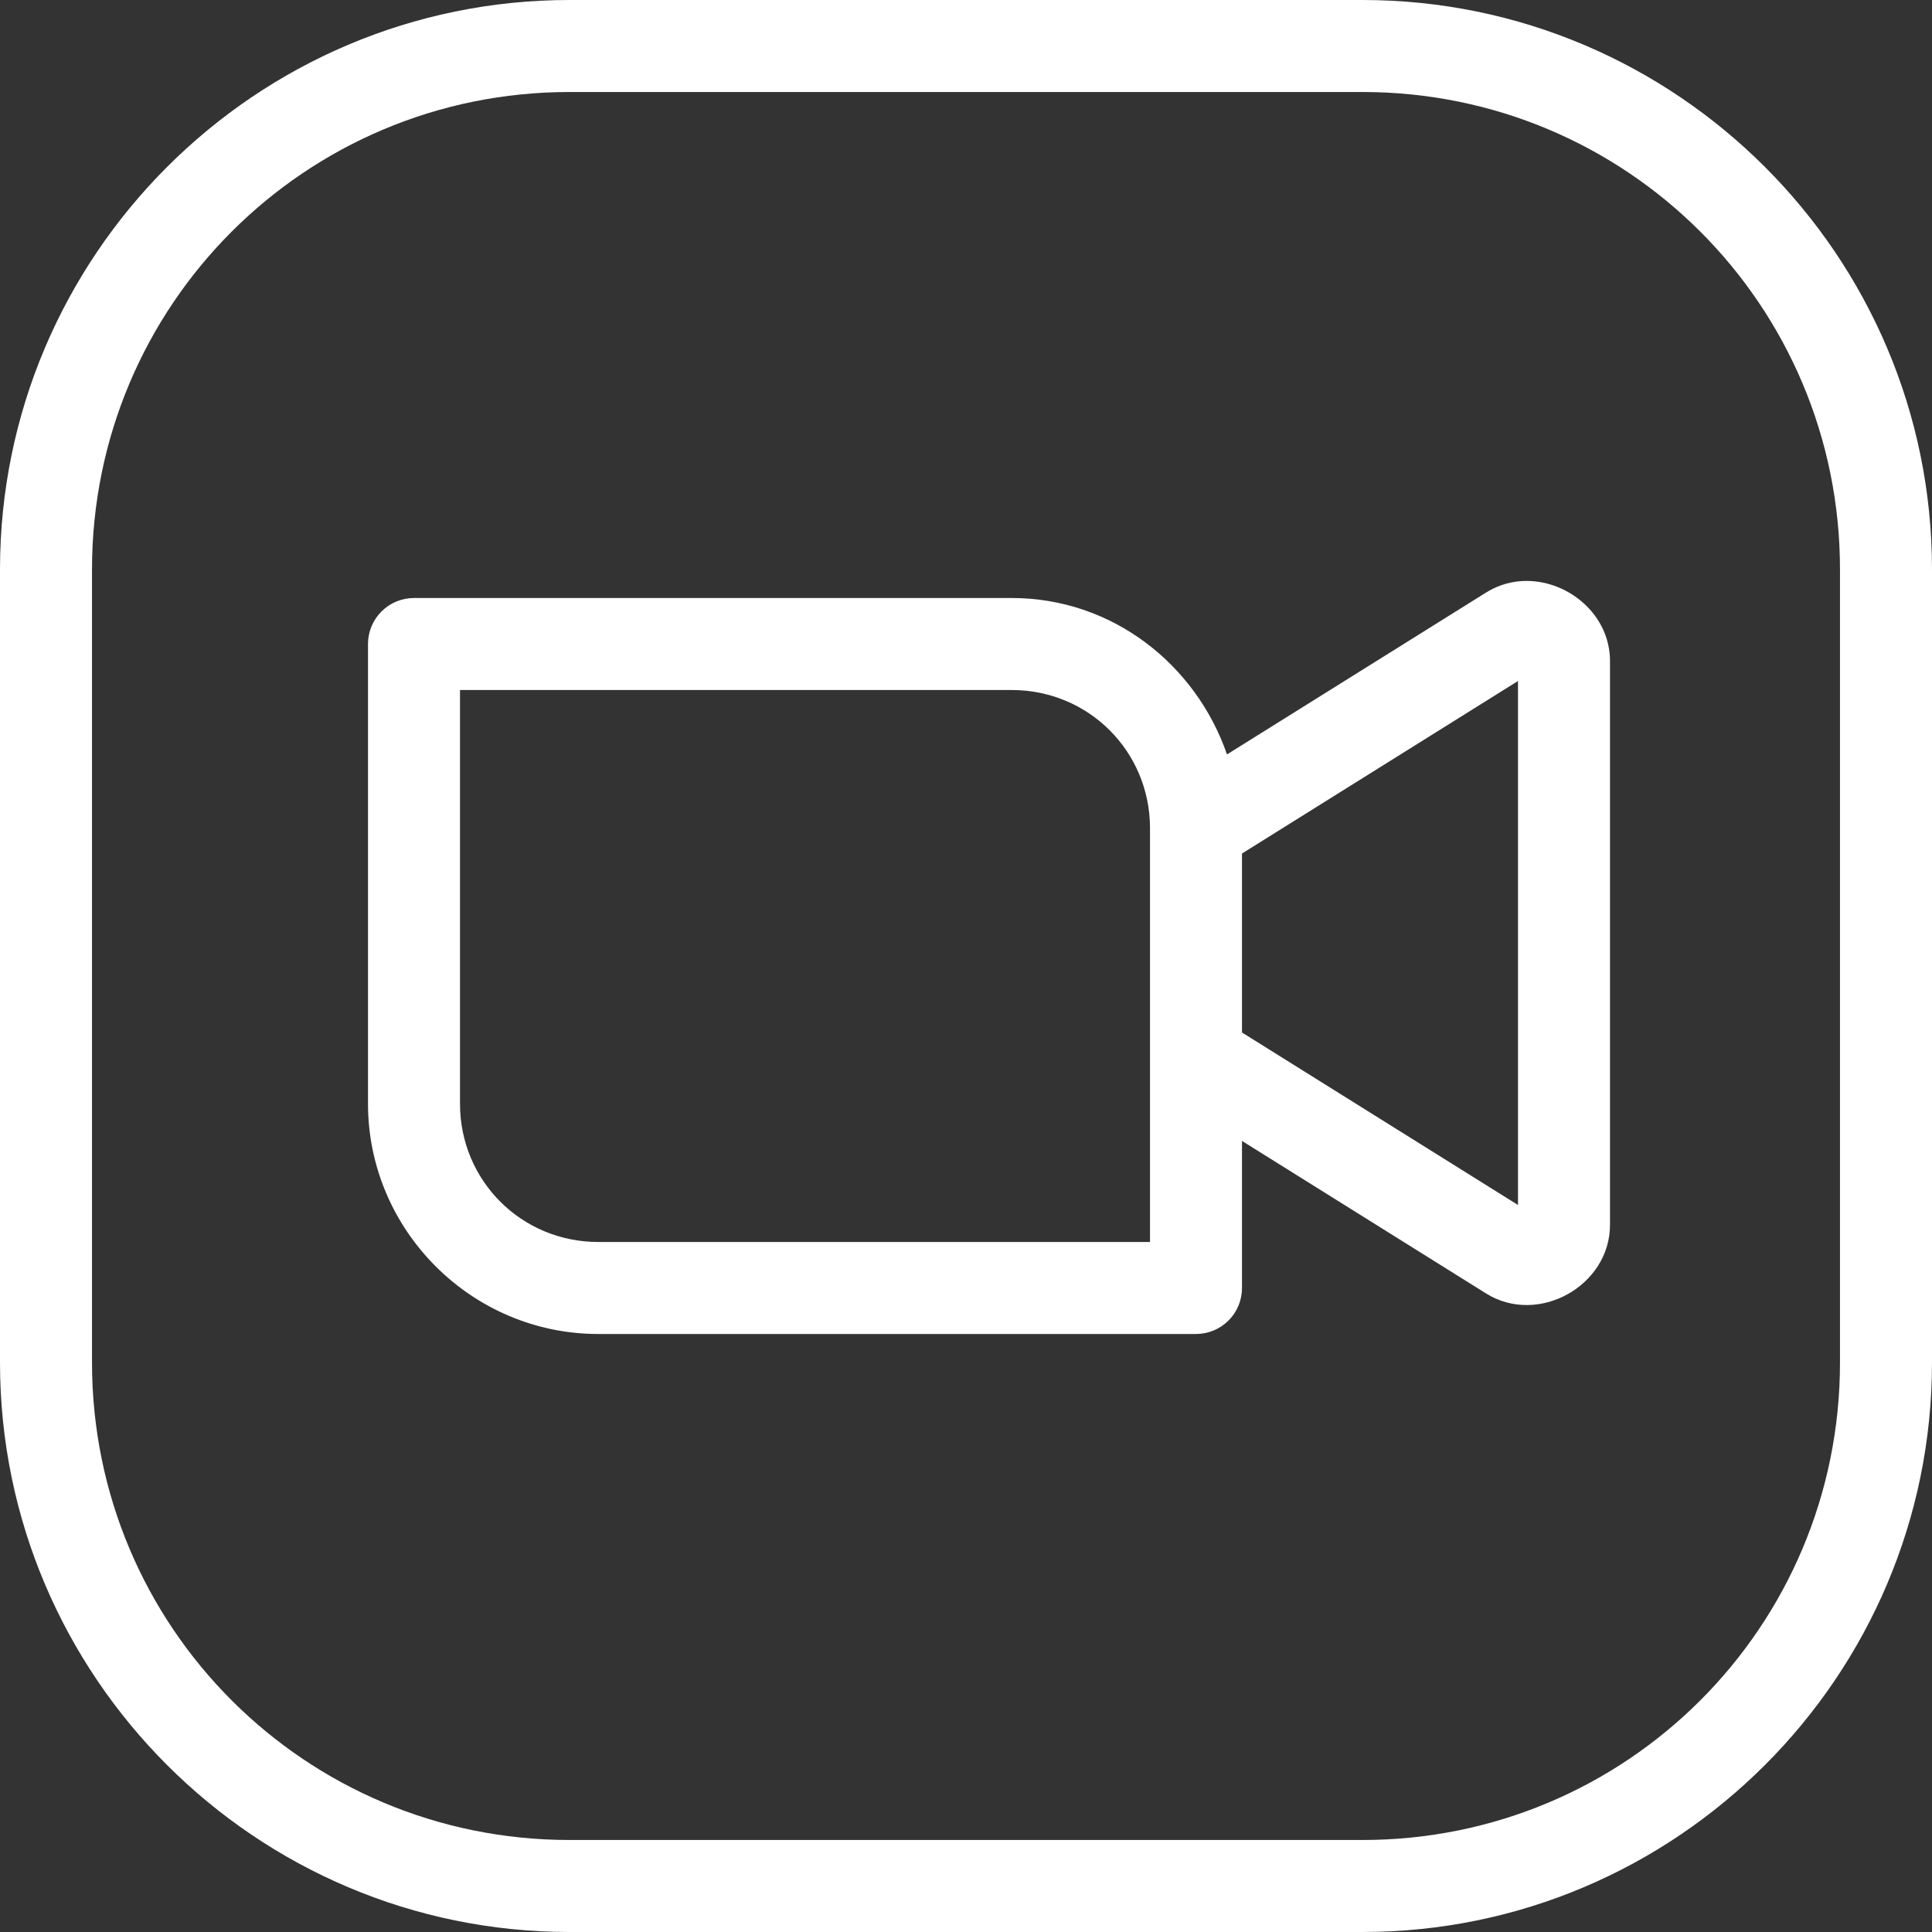 <?xml version="1.0" encoding="UTF-8"?> <svg xmlns="http://www.w3.org/2000/svg" width="74" height="74" viewBox="0 0 74 74" fill="none"><rect x="0" y="0" width="74" height="74" fill="#333333" stroke="none"/><path d="M21.814 0C9.787 0 0 9.787 0 21.814V52.186C0 64.213 9.787 74 21.814 74H52.186C64.213 74 74 64.213 74 52.186V21.814C74 9.787 64.213 0 52.186 0H21.814ZM21.814 3.524H52.186C62.309 3.524 70.476 11.691 70.476 21.814V52.186C70.476 62.309 62.309 70.476 52.186 70.476H21.814C11.691 70.476 3.524 62.309 3.524 52.186V21.814C3.524 11.691 11.691 3.524 21.814 3.524ZM58.501 22.251C57.963 22.246 57.418 22.384 56.921 22.695L46.997 28.896C45.8 25.441 42.599 22.905 38.752 22.905H15.857C15.39 22.905 14.942 23.09 14.611 23.421C14.281 23.751 14.095 24.199 14.095 24.667V42.275C14.095 47.125 18.066 51.095 22.915 51.095H45.809C46.277 51.095 46.725 50.91 47.055 50.579C47.386 50.249 47.571 49.801 47.571 49.333V43.7L56.921 49.543C58.909 50.786 61.667 49.258 61.667 46.914V25.324C61.667 23.566 60.115 22.267 58.501 22.251ZM58.143 26.084V46.154L47.571 39.547V32.692L58.143 26.084ZM17.619 26.429H38.752C41.697 26.429 44.048 28.779 44.048 31.725V40.524V47.571H22.915C19.97 47.571 17.619 45.221 17.619 42.275V26.429Z" fill="white"></path></svg> 